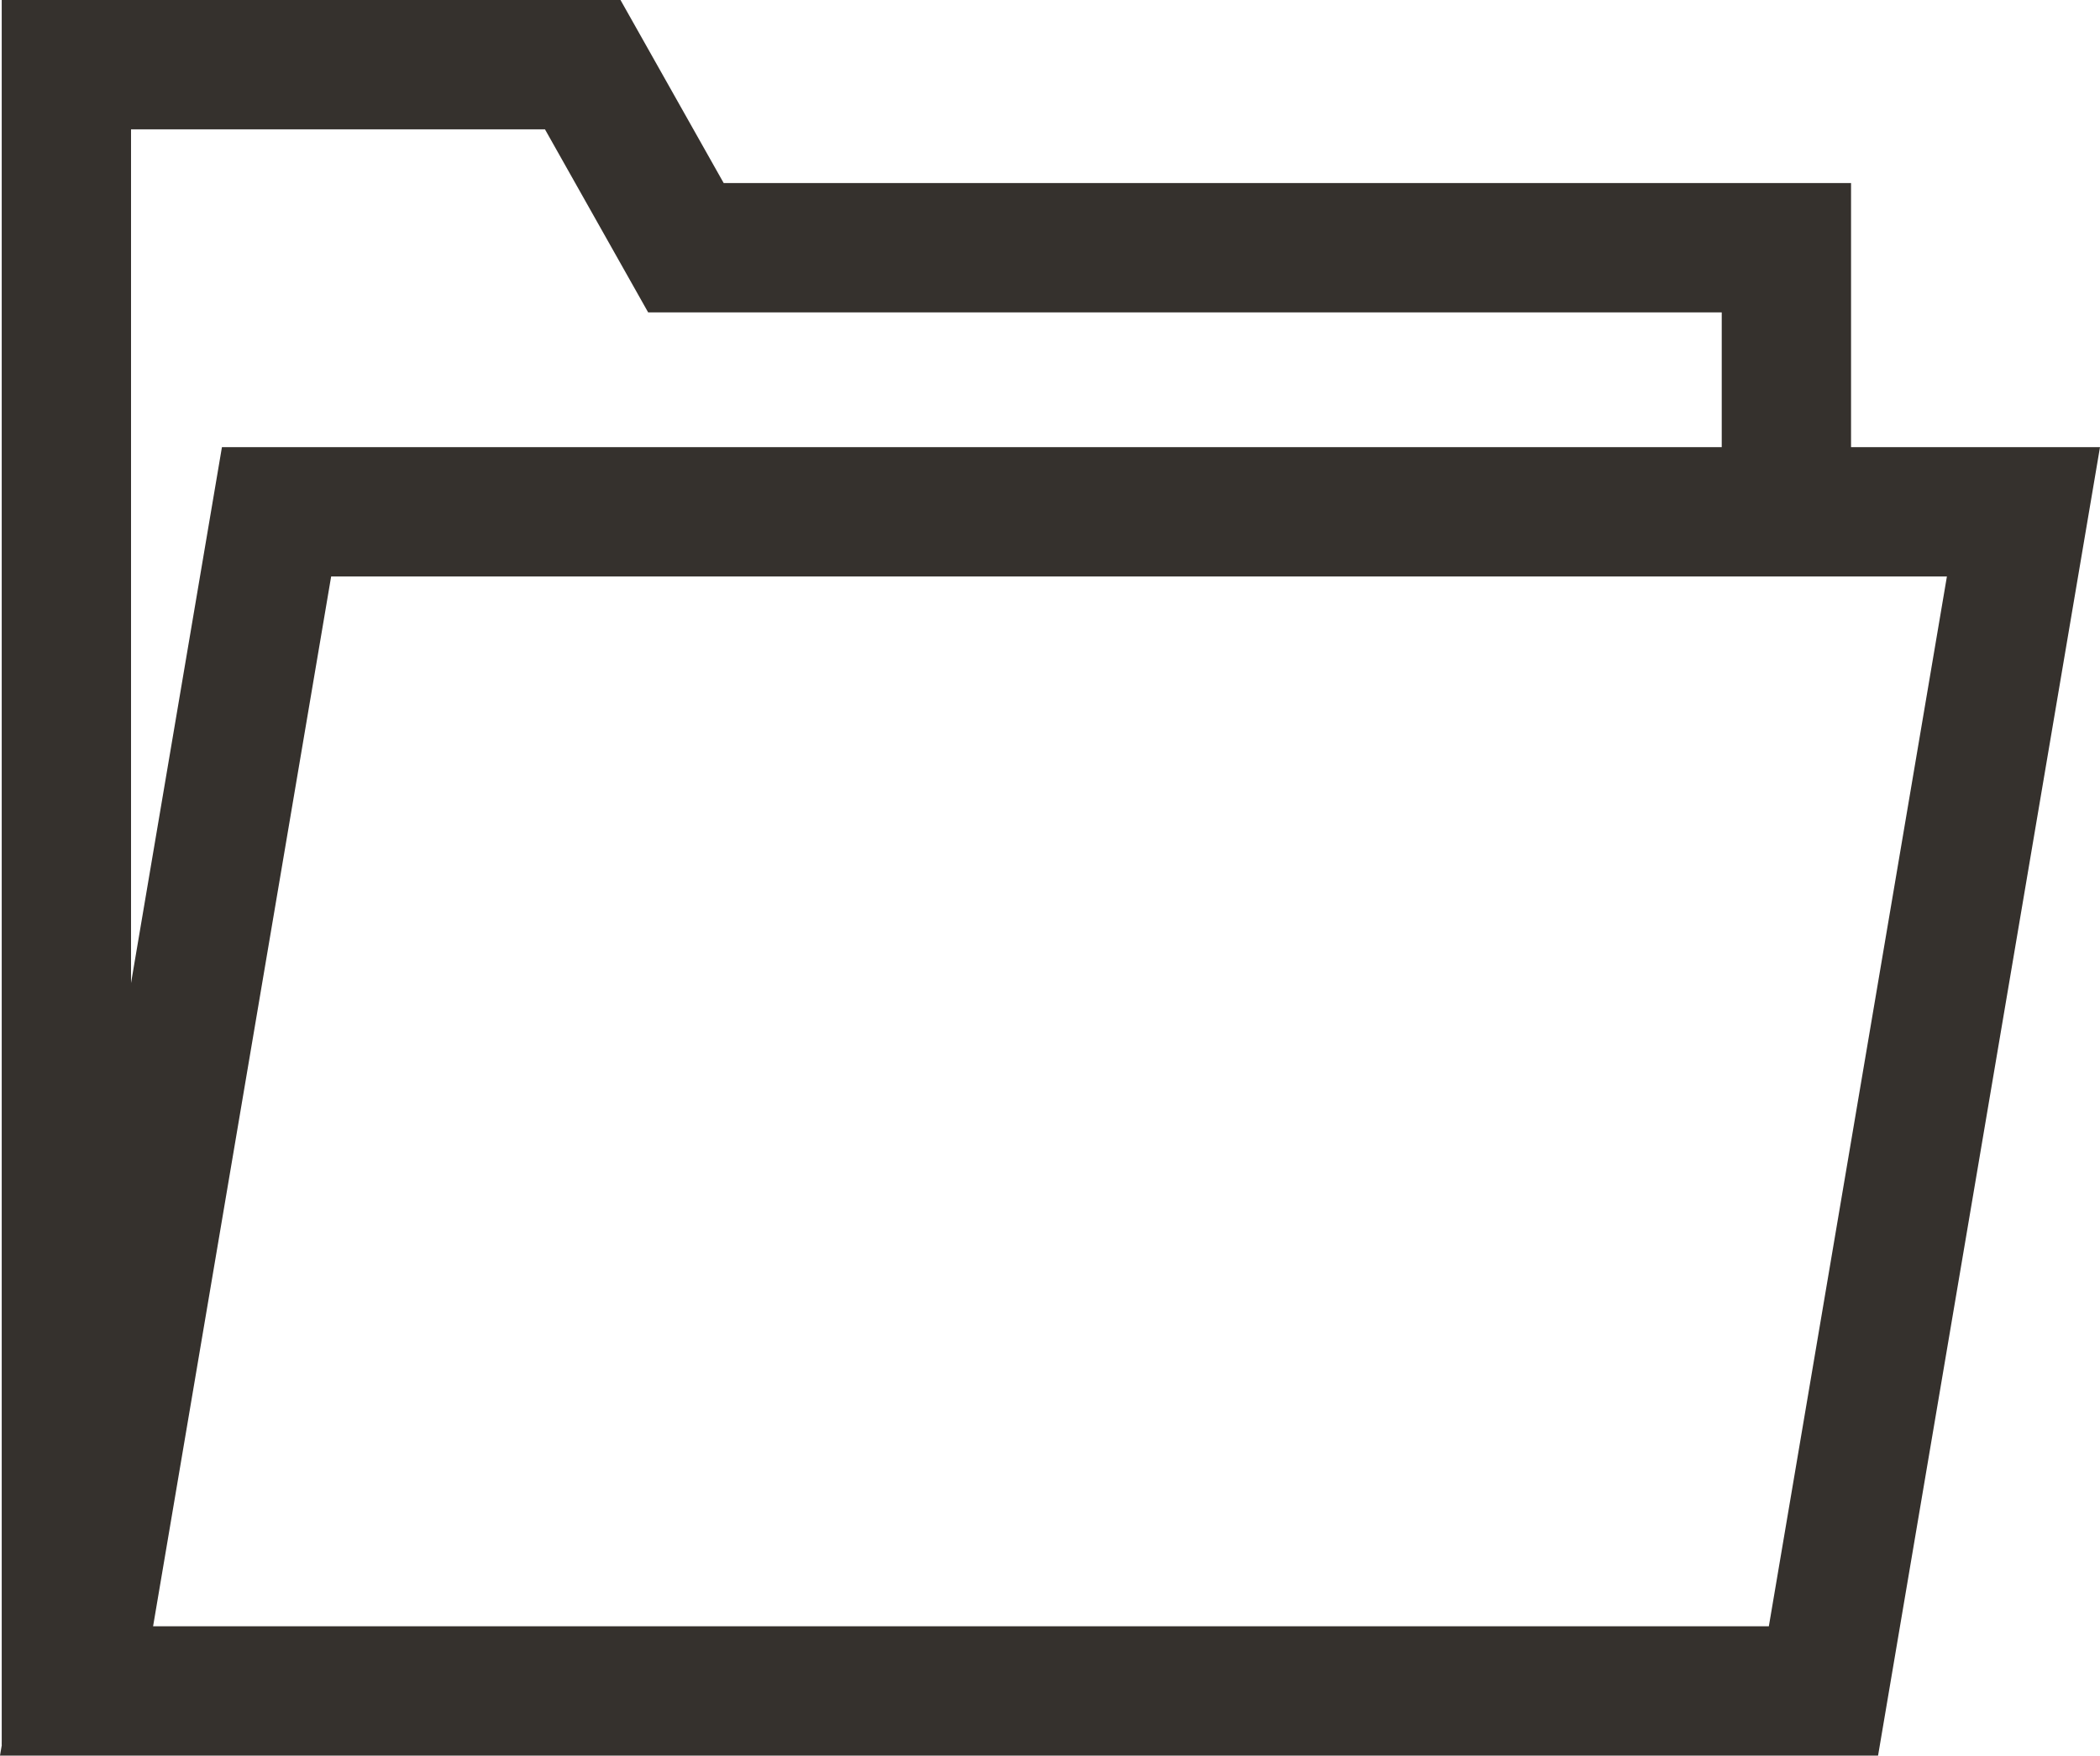 <?xml version="1.0" encoding="utf-8"?>
<!-- Generator: Adobe Illustrator 16.0.0, SVG Export Plug-In . SVG Version: 6.00 Build 0)  -->
<!DOCTYPE svg PUBLIC "-//W3C//DTD SVG 1.1//EN" "http://www.w3.org/Graphics/SVG/1.1/DTD/svg11.dtd">
<svg version="1.1" id="Layer_1" xmlns="http://www.w3.org/2000/svg" xmlns:xlink="http://www.w3.org/1999/xlink" x="0px" y="0px"
	 width="24.361px" height="20.361px" viewBox="0 0 24.361 20.361" enable-background="new 0 0 24.361 20.361" xml:space="preserve">
<polygon fill="none" stroke="#35312D" stroke-width="1.5" stroke-miterlimit="10" points="21.153,19.611 23.473,5.936 3.208,5.936 
	0.888,19.611 "/>
<polyline fill="none" stroke="#35312D" stroke-width="1.5" stroke-miterlimit="10" points="0.77,20.238 0.77,0.75 6.76,0.75 
	7.957,2.873 20.723,2.873 20.723,5.881 "/>
</svg>

